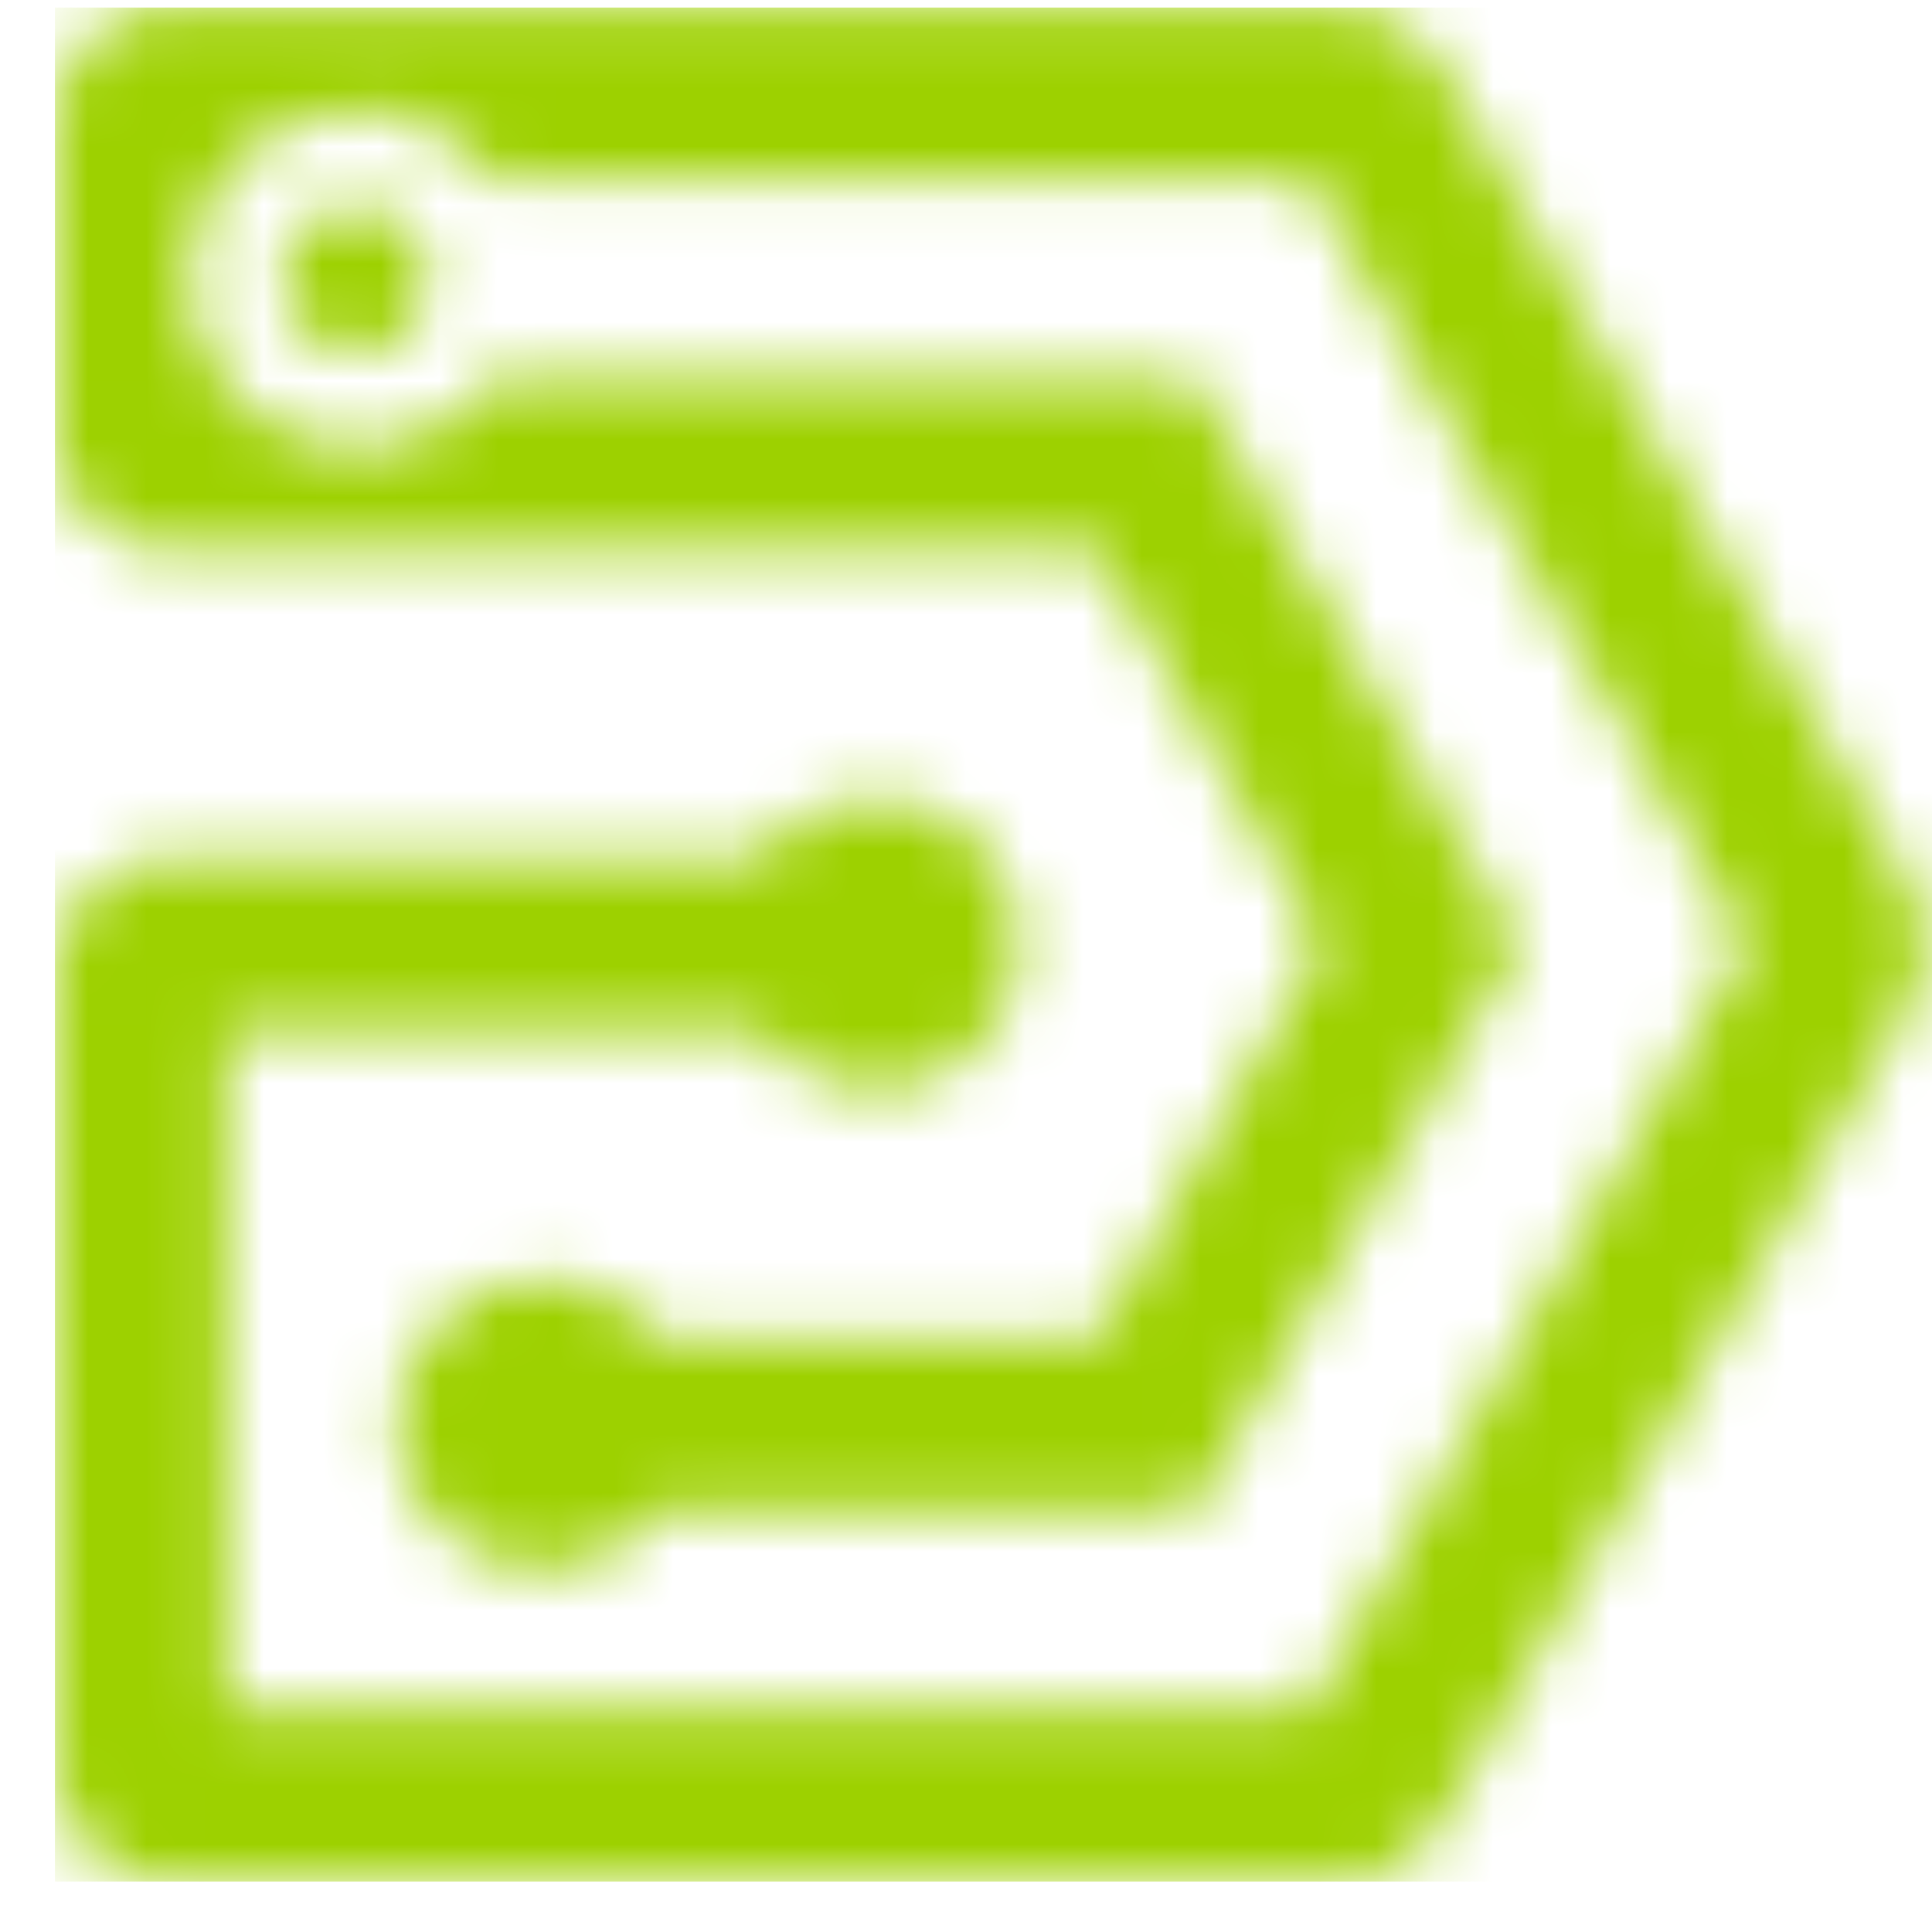 <svg width="33" height="33" viewBox="0 0 33 33" fill="none" xmlns="http://www.w3.org/2000/svg">
<mask id="mask0_3628_1267" style="mask-type:luminance" maskUnits="userSpaceOnUse" x="0" y="0" width="33" height="33">
<path d="M6.076 3.519C5.39 3.519 4.832 4.081 4.832 4.773C4.832 5.465 5.39 6.027 6.076 6.027C6.763 6.027 7.32 5.465 7.32 4.773C7.32 4.081 6.763 3.519 6.076 3.519ZM22.582 16.138L18.739 22.849H15.29H11.275C10.821 22.226 10.091 21.82 9.268 21.82C8.444 21.82 7.715 22.226 7.26 22.849H7.226V22.892C6.943 23.299 6.78 23.792 6.78 24.328C6.78 24.864 6.943 25.357 7.226 25.764V25.807H7.26C7.715 26.429 8.444 26.836 9.268 26.836C10.091 26.836 10.821 26.429 11.275 25.807H20.412L20.841 25.063L25.954 16.138L20.412 6.468H8.393C7.869 7.195 7.029 7.662 6.076 7.662C4.498 7.662 3.211 6.373 3.211 4.773C3.211 3.182 4.489 1.885 6.076 1.885C7.029 1.885 7.878 2.352 8.393 3.078H22.36L26.091 9.599L29.832 16.129L26.091 22.659V22.667L22.36 29.188H3.872V17.608H12.931C13.386 18.23 14.115 18.637 14.939 18.637C16.311 18.637 17.427 17.513 17.427 16.129C17.427 14.745 16.311 13.621 14.939 13.621C14.115 13.621 13.386 14.027 12.931 14.65H3.872H2.876C1.813 14.659 0.938 15.532 0.938 16.613V17.616V30.192C0.938 31.264 1.813 32.146 2.876 32.146H22.917C23.629 32.146 24.238 31.792 24.599 31.169L28.622 24.146L32.646 17.123C32.998 16.501 32.998 15.792 32.646 15.169L24.599 1.106C24.247 0.484 23.638 0.129 22.917 0.129H2.876C1.813 0.129 0.938 1.011 0.938 2.083V7.463C0.938 8.535 1.813 9.418 2.876 9.418H3.872H10.16H15.299H18.748L22.582 16.138Z" fill="white"/>
</mask>
<g mask="url(#mask0_3628_1267)">
<path d="M33.006 0.129H0.938V32.138H33.006V0.129Z" fill="#9DD100"/>
</g>
</svg>
